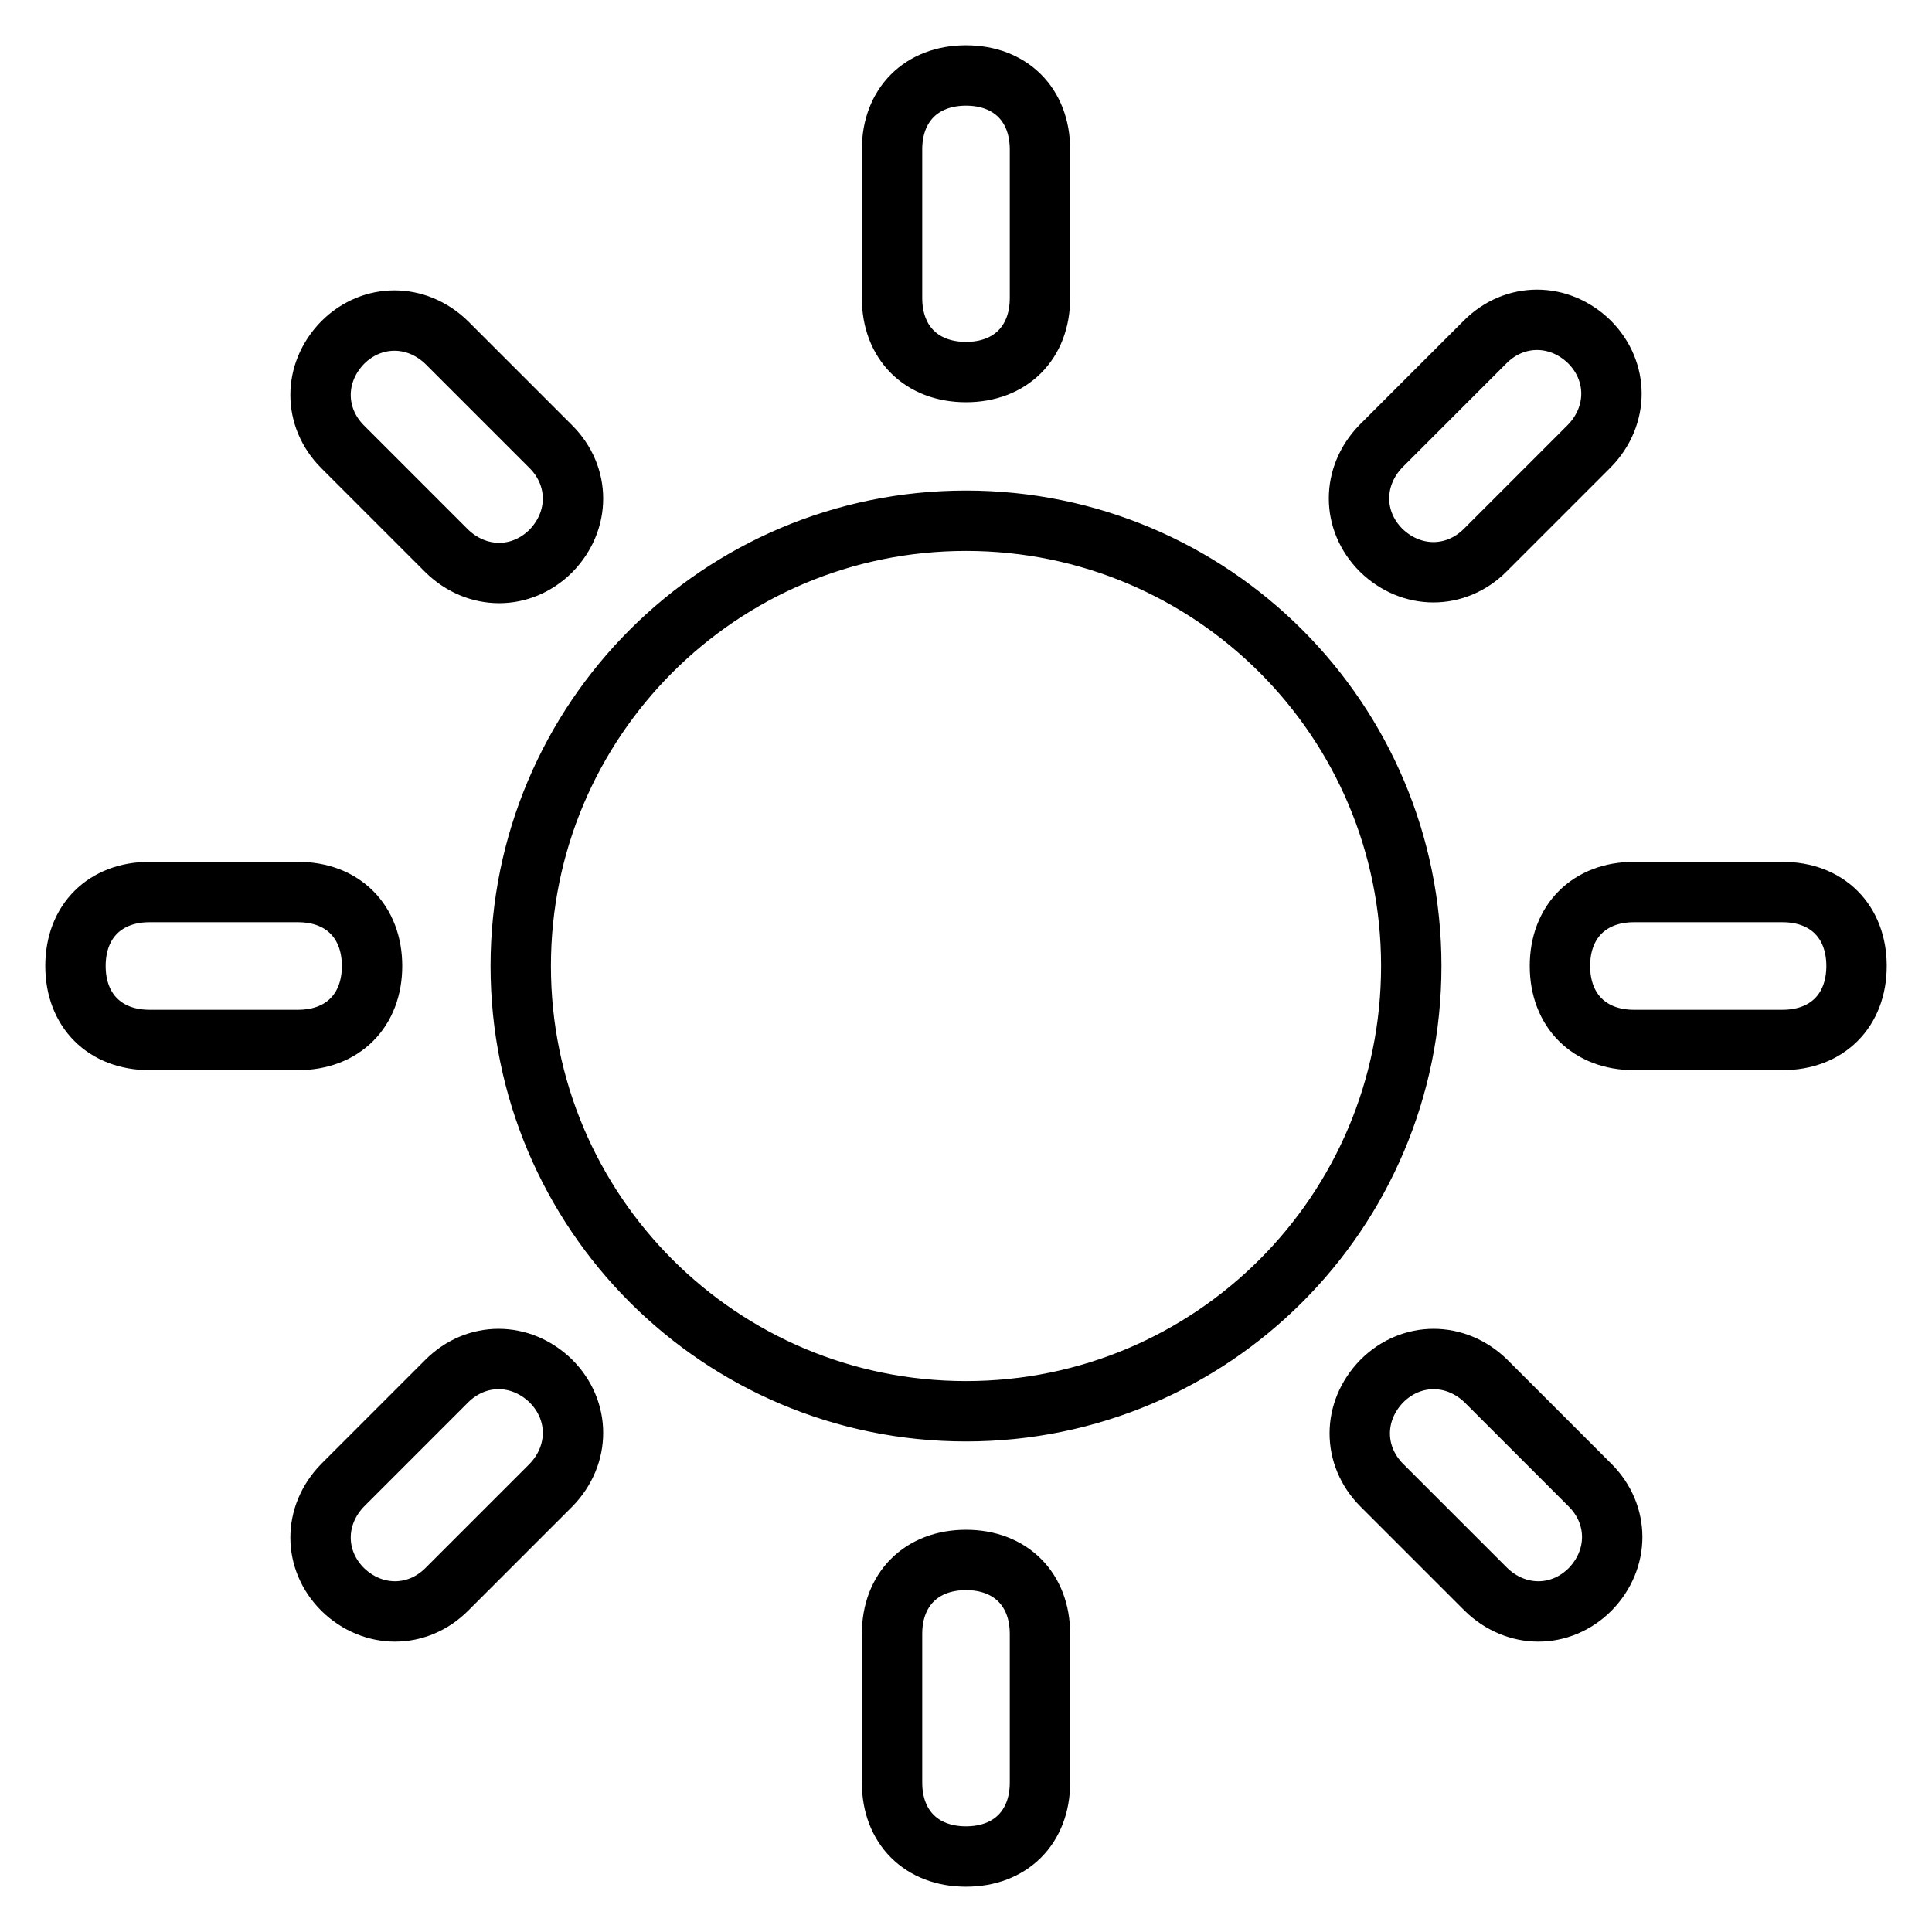 <?xml version="1.0" encoding="utf-8"?>
<!-- Svg Vector Icons : http://www.onlinewebfonts.com/icon -->
<!DOCTYPE svg PUBLIC "-//W3C//DTD SVG 1.1//EN" "http://www.w3.org/Graphics/SVG/1.1/DTD/svg11.dtd">
<svg version="1.1" xmlns="http://www.w3.org/2000/svg" xmlns:xlink="http://www.w3.org/1999/xlink" x="0px" y="0px" viewBox="0 0 256 256" enable-background="new 0 0 256 256" xml:space="preserve">
<g> <path stroke-width="8" fill-opacity="0" stroke="#000000"  d="M69,128c0,32.6,26.4,59,59,59s59-26.4,59-59s-26.4-59-59-59S69,95.4,69,128z M137.8,39.5 c0,5.9-3.9,9.8-9.8,9.8l0,0c-5.9,0-9.8-3.9-9.8-9.8V19.8c0-5.9,3.9-9.8,9.8-9.8l0,0c5.9,0,9.8,3.9,9.8,9.8V39.5z M137.8,236.2 c0,5.9-3.9,9.8-9.8,9.8l0,0c-5.9,0-9.8-3.9-9.8-9.8v-19.7c0-5.9,3.9-9.8,9.8-9.8l0,0c5.9,0,9.8,3.9,9.8,9.8V236.2z M216.5,137.8 c-5.9,0-9.8-3.9-9.8-9.8l0,0c0-5.9,3.9-9.8,9.8-9.8h19.7c5.9,0,9.8,3.9,9.8,9.8l0,0c0,5.9-3.9,9.8-9.8,9.8H216.5z M19.8,137.8 c-5.9,0-9.8-3.9-9.8-9.8l0,0c0-5.9,3.9-9.8,9.8-9.8h19.7c5.9,0,9.8,3.9,9.8,9.8l0,0c0,5.9-3.9,9.8-9.8,9.8H19.8z M196.8,72.9 c-3.9,3.9-9.8,3.9-13.8,0l0,0c-3.9-3.9-3.9-9.8,0-13.8l13.8-13.8c3.9-3.9,9.8-3.9,13.8,0l0,0c3.9,3.9,3.9,9.8,0,13.8L196.8,72.9z  M59.2,210.6c-3.9,3.9-9.8,3.9-13.8,0l0,0c-3.9-3.9-3.9-9.8,0-13.8l13.8-13.8c3.9-3.9,9.8-3.9,13.8,0l0,0c3.9,3.9,3.9,9.8,0,13.8 L59.2,210.6z M183.1,196.8c-3.9-3.9-3.9-9.8,0-13.8l0,0c3.9-3.9,9.8-3.9,13.8,0l13.8,13.8c3.9,3.9,3.9,9.8,0,13.8l0,0 c-3.9,3.9-9.8,3.9-13.8,0L183.1,196.8z M45.4,59.2c-3.9-3.9-3.9-9.8,0-13.8l0,0c3.9-3.9,9.8-3.9,13.8,0l13.8,13.8 c3.9,3.9,3.9,9.8,0,13.8l0,0c-3.9,3.9-9.8,3.9-13.8,0L45.4,59.2z"/></g>
</svg>